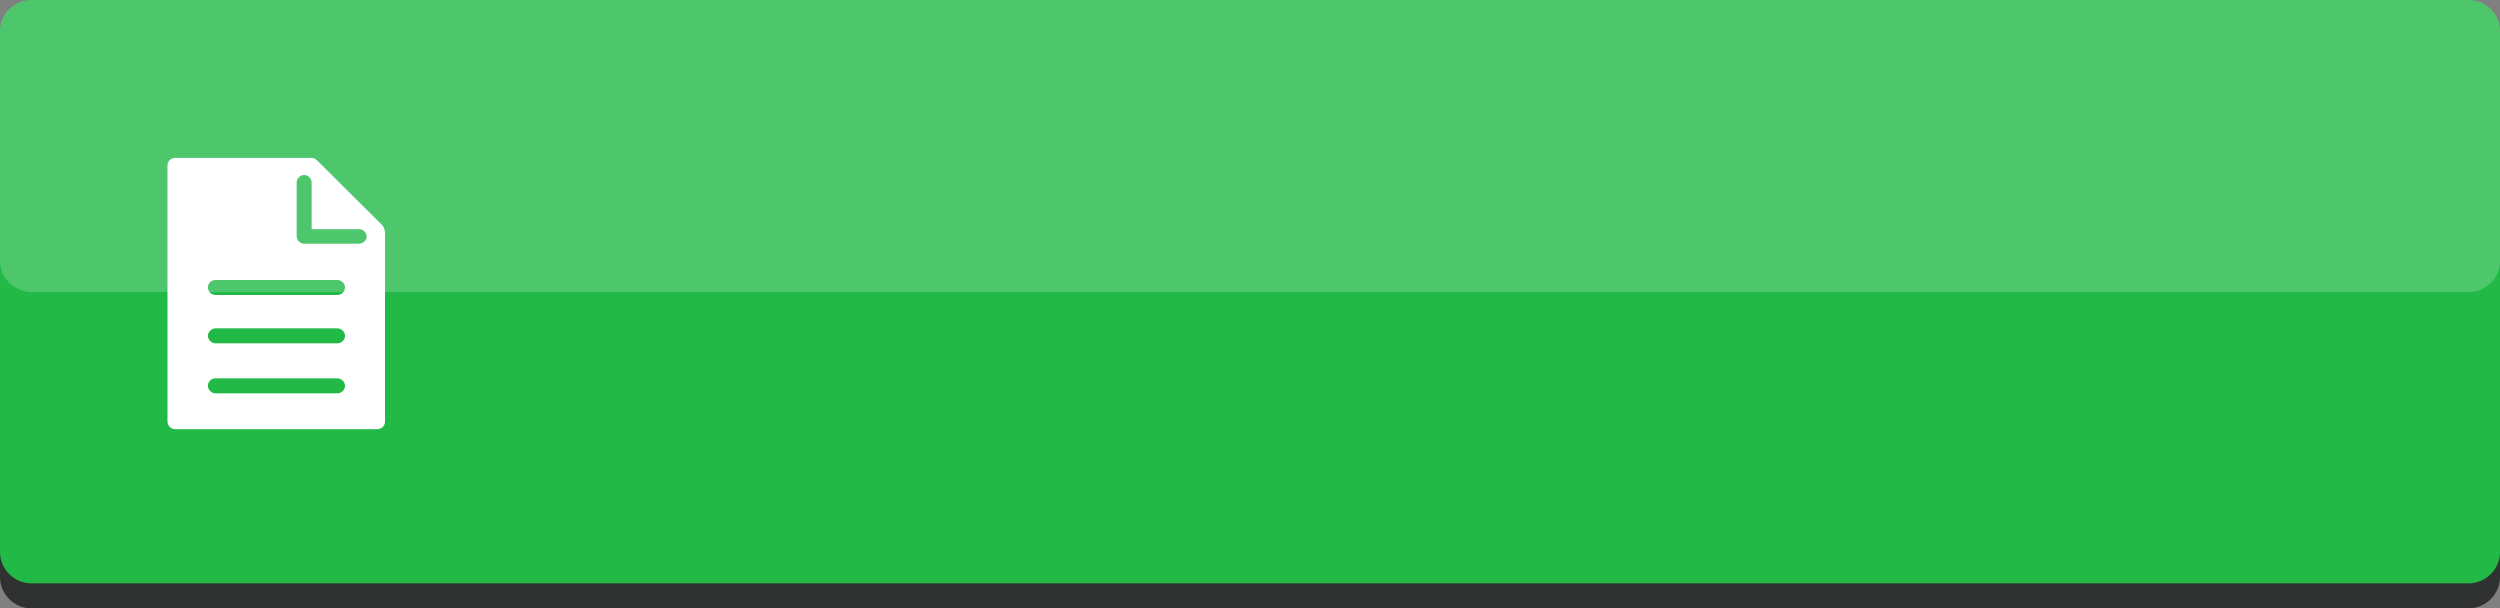<?xml version="1.0" encoding="utf-8"?>
<!-- Generator: Adobe Illustrator 19.2.1, SVG Export Plug-In . SVG Version: 6.00 Build 0)  -->
<svg version="1.1" id="レイヤー_1" xmlns="http://www.w3.org/2000/svg" xmlns:xlink="http://www.w3.org/1999/xlink" x="0px"
	 y="0px" viewBox="0 0 600 146" style="enable-background:new 0 0 600 146;" xml:space="preserve">
<rect x="0" y="0" width="600" height="146" fill="#808080" stroke="none"/>
<style type="text/css">
	.st0{fill:#303131;}
	.st1{fill:#22B947;}
	.st2{opacity:0.2;fill:#FFFFFF;enable-background:new    ;}
	.st3{fill:#FFFFFF;}
</style>
<path class="st0" d="M7.5,26.4h585c4.1,0,7.5,3.4,7.5,7.5v104.6c0,4.1-3.4,7.5-7.5,7.5H7.5c-4.1,0-7.5-3.4-7.5-7.5V33.9
	C0,29.8,3.4,26.4,7.5,26.4z"/>
<path class="st1" d="M7.5,0h585c4.1,0,7.5,3.4,7.5,7.5v125c0,4.1-3.4,7.5-7.5,7.5H7.5c-4.1,0-7.5-3.4-7.5-7.5V7.5C0,3.4,3.4,0,7.5,0
	z"/>
<path class="st2" d="M7.5,0h585c4.1,0,7.5,3.3,7.5,7.4v55.3c0,4.1-3.4,7.4-7.5,7.4H7.5C3.4,70,0,66.7,0,62.6V7.4C0,3.3,3.4,0,7.5,0z
	"/>
<path class="st3" d="M91.9,54.2L76.1,38.5c-0.4-0.4-0.8-0.6-1.3-0.6H42.1c-1.1,0-1.9,0.8-1.9,1.8v61.5c0,0.9,0.8,1.8,1.9,1.8h48.4
	c1.1,0,1.9-0.8,1.9-1.8V55.6C92.3,55.1,92.1,54.6,91.9,54.2z M81,94.4H51.7c-0.9,0-1.8-0.8-1.8-1.8s0.8-1.8,1.8-1.8H81
	c0.9,0,1.8,0.8,1.8,1.8S81.9,94.4,81,94.4z M81,82.4H51.7c-0.9,0-1.8-0.8-1.8-1.8c0-0.9,0.8-1.8,1.8-1.8H81c0.9,0,1.8,0.8,1.8,1.8
	C82.8,81.6,81.9,82.4,81,82.4z M81,70.8H51.7c-0.9,0-1.8-0.8-1.8-1.8s0.8-1.8,1.8-1.8H81c0.9,0,1.8,0.8,1.8,1.8S81.9,70.8,81,70.8z
	 M86,58.5h-13c-0.9,0-1.8-0.8-1.8-1.8V43.8c0-0.9,0.8-1.8,1.8-1.8c0.9,0,1.8,0.8,1.8,1.8V55h11.4c0.9,0,1.8,0.8,1.8,1.8
	S87,58.5,86,58.5z"/>
</svg>
